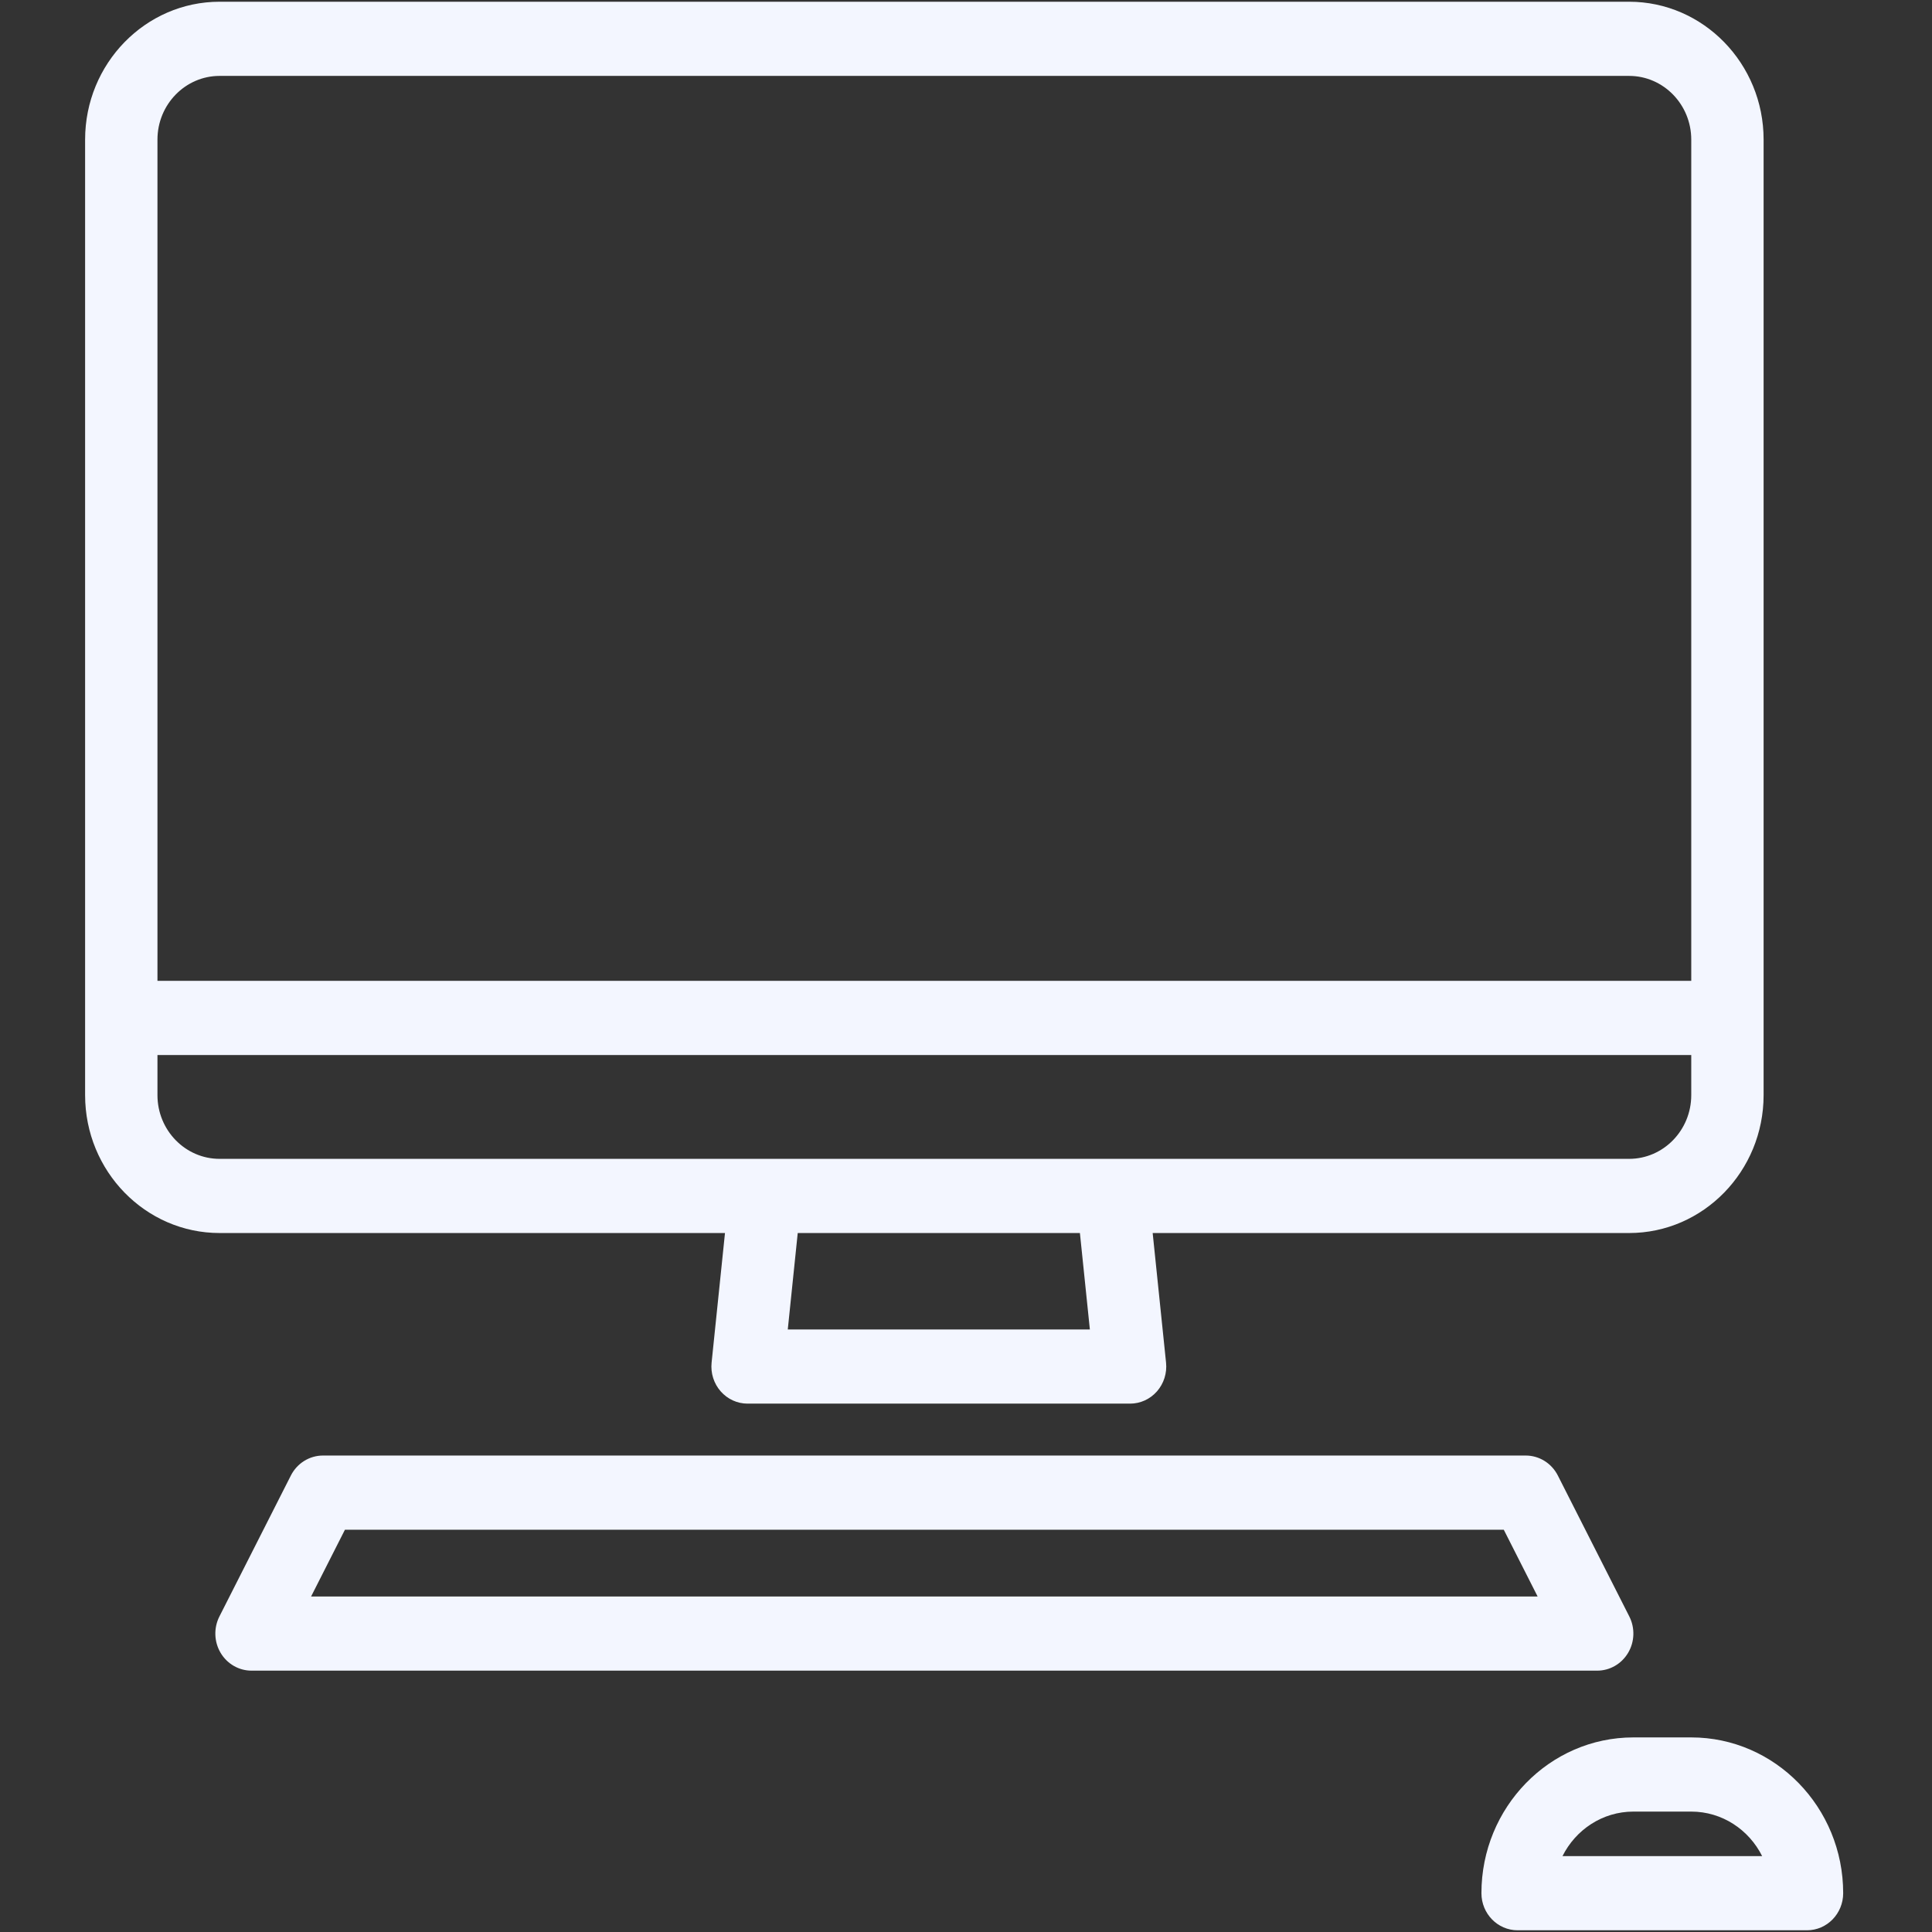 <?xml version="1.0" encoding="UTF-8" standalone="no"?>
<svg
   width="314"
   height="314"
   viewBox="0 0 314 314"
   fill="none"
   version="1.1"
   id="svg20"
   sodipodi:docname="computer.svg"
   inkscape:version="1.2.1 (9c6d41e410, 2022-07-14)"
   xmlns:inkscape="http://www.inkscape.org/namespaces/inkscape"
   xmlns:sodipodi="http://sodipodi.sourceforge.net/DTD/sodipodi-0.dtd"
   xmlns="http://www.w3.org/2000/svg"
   xmlns:svg="http://www.w3.org/2000/svg">
  <rect x="0" y="0" width="314" height="314" fill="#333333" stroke="none"/>
  <defs
     id="defs24" />
  <sodipodi:namedview
     id="namedview22"
     pagecolor="#505050"
     bordercolor="#eeeeee"
     borderopacity="1"
     inkscape:showpageshadow="0"
     inkscape:pageopacity="0"
     inkscape:pagecheckerboard="0"
     inkscape:deskcolor="#505050"
     showgrid="false"
     inkscape:zoom="3.1910828"
     inkscape:cx="157"
     inkscape:cy="134.43713"
     inkscape:window-width="2560"
     inkscape:window-height="1369"
     inkscape:window-x="1912"
     inkscape:window-y="-8"
     inkscape:window-maximized="1"
     inkscape:current-layer="svg20" />
  <path
     d="m 117.829,200.399 -2.176,21.065 c -0.175,1.7 0.36,3.395 1.477,4.666 1.114,1.271 2.703,1.997 4.371,1.997 h 62.167 c 1.666,0 3.255,-0.726 4.371,-1.997 1.114,-1.271 1.65,-2.966 1.475,-4.666 l -2.175,-21.065 h 77.435 c 12.053,0 21.858,-10.052 21.858,-22.409 V 22.69 C 286.632,10.333 276.827,0.281 264.775,0.281 H 35.689 c -12.052,0 -21.857,10.052 -21.857,22.409 V 177.99 c 0,12.356 9.805,22.409 21.857,22.409 z m 59.303,15.672 h -49.098 l 1.618,-15.672 h 45.861 z M 35.689,12.337 H 264.775 c 5.568,0 10.098,4.644 10.098,10.353 V 159.411 H 25.591 V 22.69 c 0,-5.709 4.53,-10.353 10.098,-10.353 z M 25.591,177.99 v -6.524 H 274.872 v 6.524 c 0,5.709 -4.53,10.353 -10.098,10.353 H 35.689 c -5.568,0 -10.098,-4.644 -10.098,-10.353 z"
     fill="#f3f6ff"
     id="path14"
     style="stroke-width:1.39" />
  <path
     d="m 264.612,268.625 c 1.066,-1.799 1.139,-4.04 0.192,-5.909 l -11.614,-22.905 c -1.012,-1.995 -3.023,-3.248 -5.217,-3.248 H 52.49 c -2.193,0 -4.205,1.253 -5.217,3.248 l -11.612,22.905 c -0.947,1.869 -0.875,4.11 0.191,5.909 1.066,1.801 2.972,2.899 5.026,2.899 H 259.586 c 2.054,0.001 3.96,-1.098 5.026,-2.899 z M 50.56,259.47 56.06,248.621 H 244.403 l 5.5,10.849 z"
     fill="#f3f6ff"
     id="path16"
     style="stroke-width:1.39" />
  <path
     d="m 274.873,282.375 h -9.409 c -13.614,0 -24.693,11.357 -24.693,25.316 0,3.33 2.632,6.029 5.88,6.029 h 47.035 c 3.247,0 5.878,-2.699 5.878,-6.029 0.001,-13.958 -11.076,-25.316 -24.691,-25.316 z m -20.926,19.289 c 2.144,-4.289 6.503,-7.233 11.518,-7.233 h 9.409 c 5.015,0 9.374,2.943 11.519,7.233 z"
     fill="#f3f6ff"
     id="path18"
     style="stroke-width:1.39" />
</svg>
